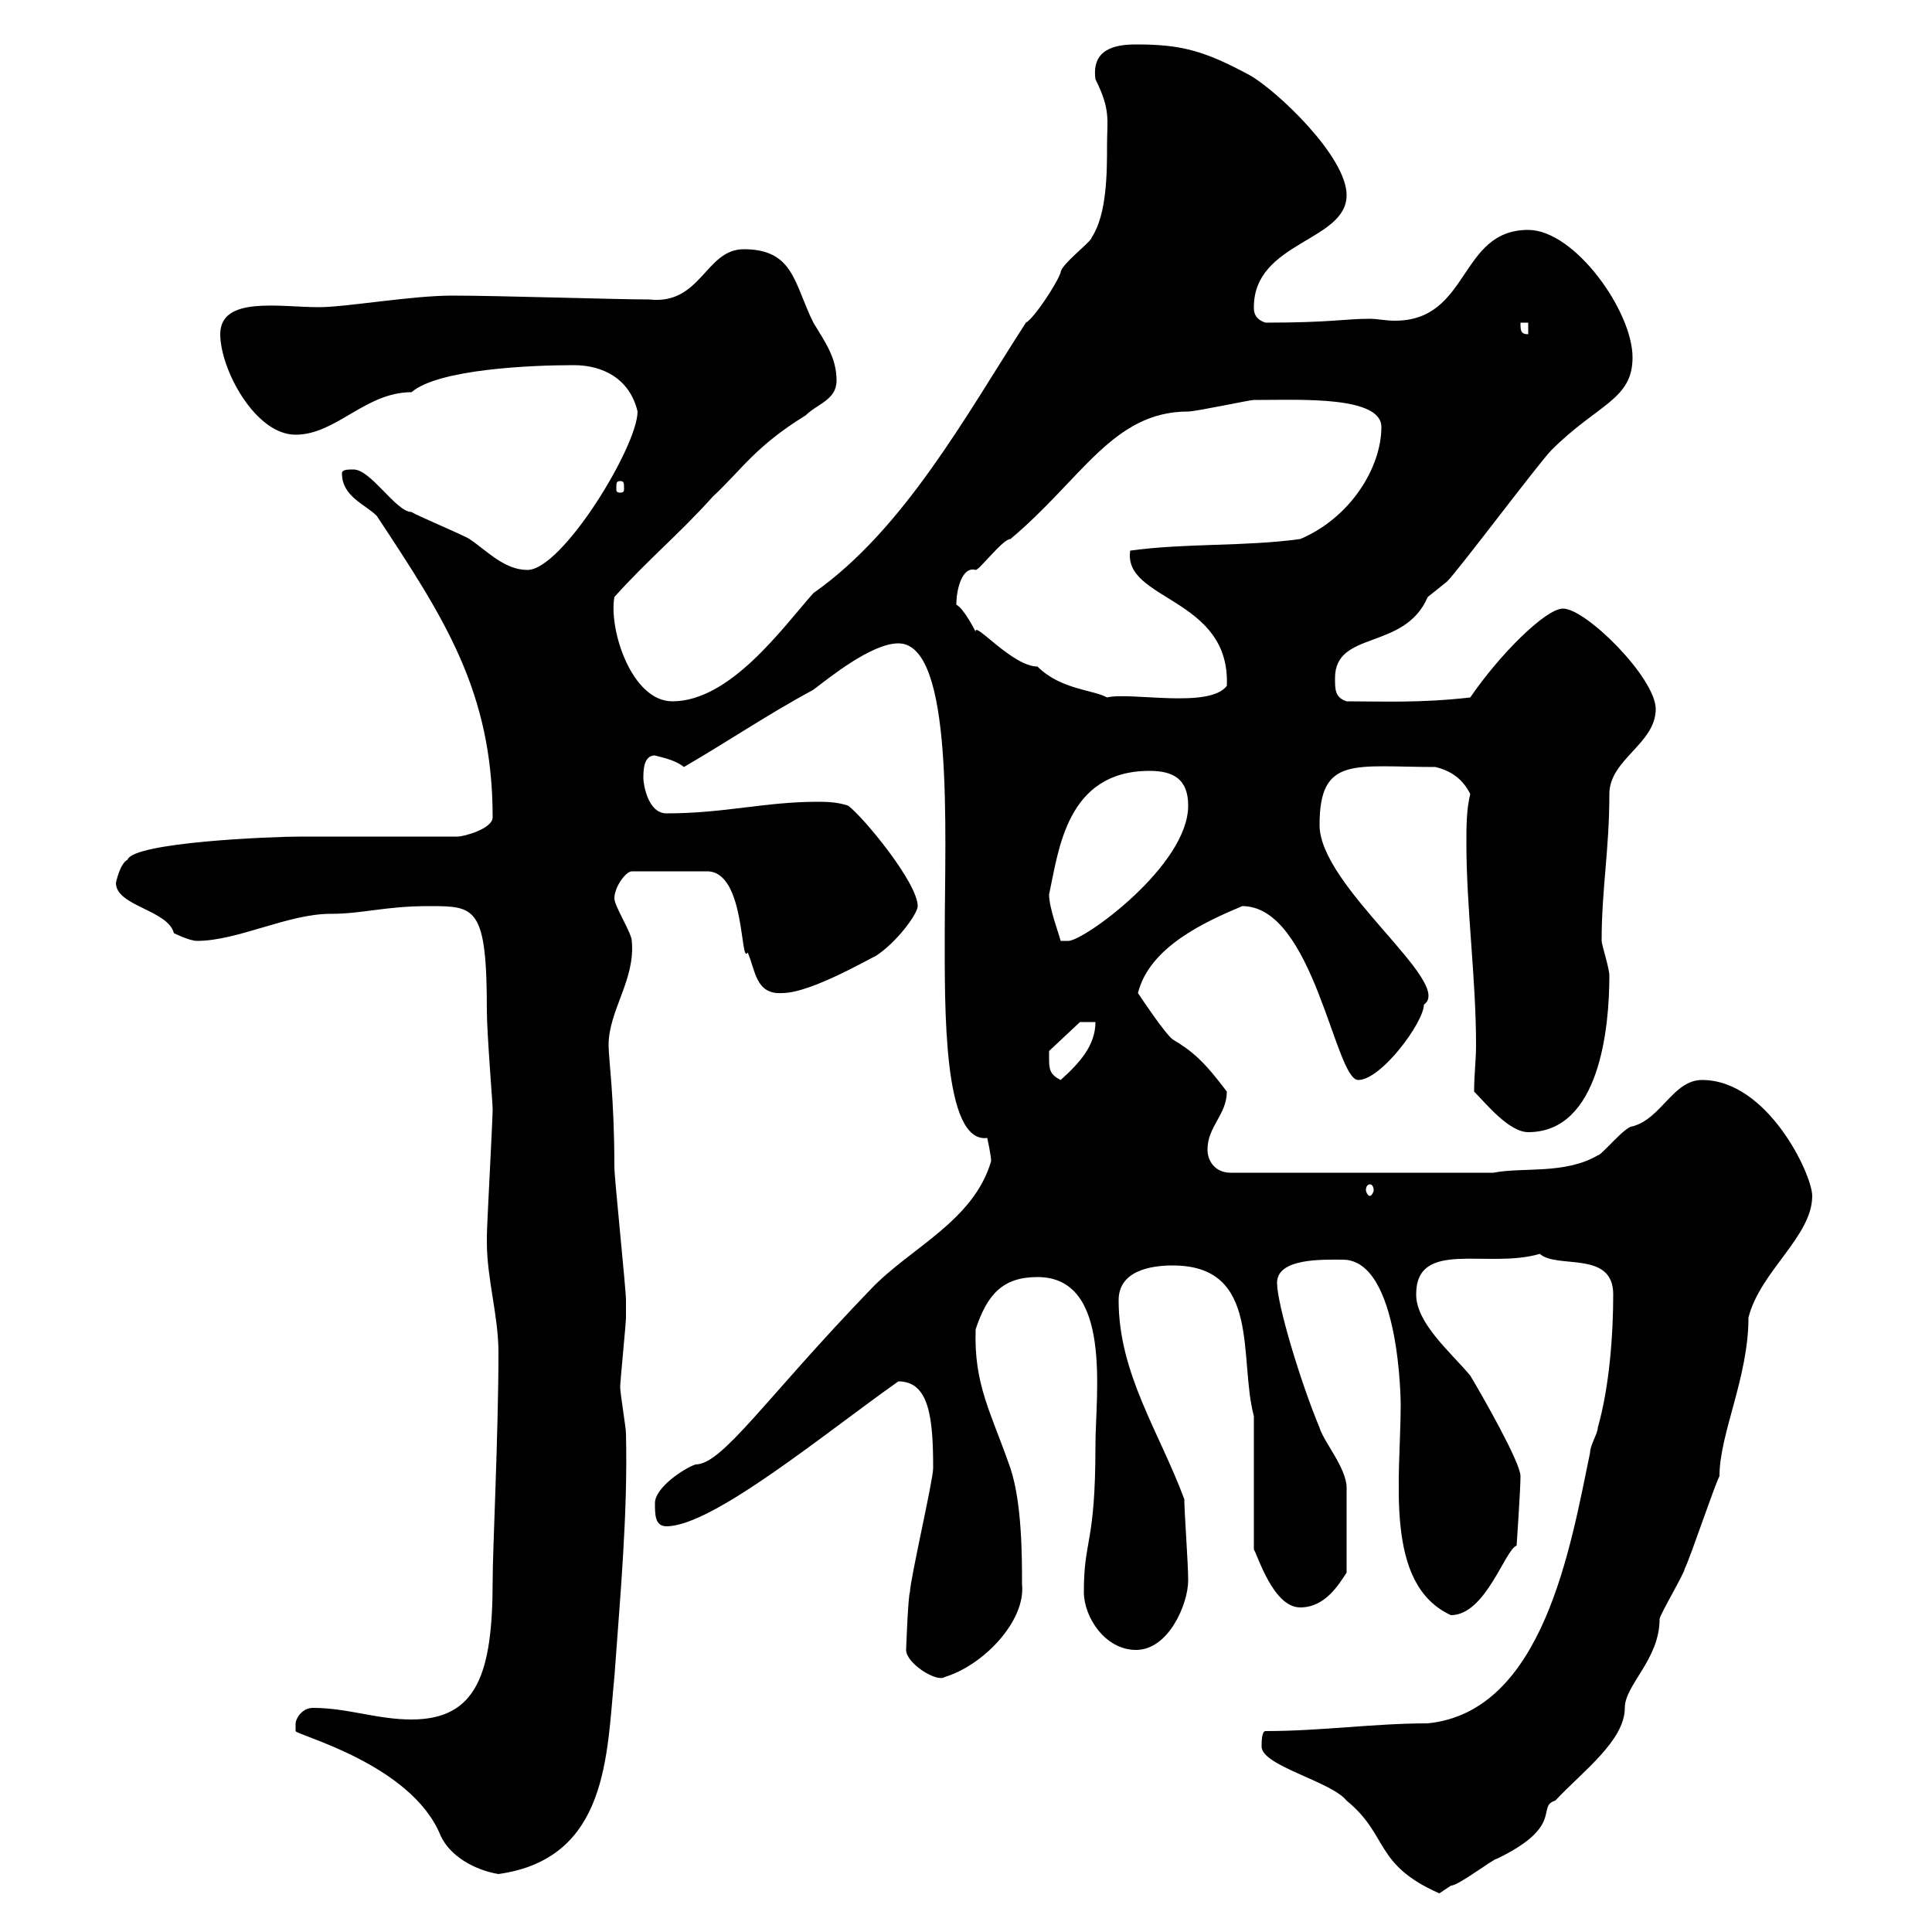 <svg xmlns="http://www.w3.org/2000/svg" xmlns:xlink="http://www.w3.org/1999/xlink" width="300" height="300"><path d="M195.90 271.20C195.90 274.20 206.70 276.60 209.10 279.60C215.70 285 213.30 289.50 223.50 294C223.50 294 225.30 292.80 225.30 292.80C226.50 292.80 231.90 288.60 232.50 288.60C243 283.50 238.50 280.50 241.50 279.60C245.70 275.10 252.30 270.30 252.30 265.20C252.30 261.60 257.70 257.70 257.70 251.40C257.70 250.80 261.60 244.20 261.60 243.60C262.50 241.80 266.10 231 267 229.20C267 222.60 271.50 213.90 271.50 204.60C273.30 197.40 281.40 192 281.40 185.70C281.40 182.40 274.50 167.70 264.30 167.70C259.80 167.70 258 173.70 253.50 174.90C252.30 174.90 248.70 179.40 248.10 179.40C243 182.40 236.40 181.20 231.90 182.10L191.10 182.10C188.70 182.10 187.50 180.30 187.50 178.50C187.50 174.90 190.50 173.10 190.50 169.50C186.90 164.70 185.10 163.20 182.10 161.40C180.90 160.50 177.30 155.10 176.70 154.20C178.50 147 187.20 143.10 192.90 140.70C204 140.70 207.30 167.70 210.90 167.70C214.50 167.70 221.10 158.70 221.10 156C225.90 152.70 204.90 137.70 204.90 128.10C204.90 117.30 210.30 119.10 222.90 119.10C225.30 119.70 227.10 120.90 228.30 123.30C227.70 125.70 227.70 128.40 227.70 130.80C227.70 141.30 229.20 151.80 229.20 162.30C229.20 164.70 228.90 166.80 228.90 169.50C230.70 171.30 234.30 175.80 237.30 175.80C248.40 175.80 249.90 159.60 249.90 151.50C249.90 150.30 248.70 146.70 248.70 146.10C248.70 138 249.90 132 249.90 123.30C249.90 117.90 257.10 115.50 257.10 110.10C257.10 105.30 246.30 94.50 242.70 94.50C240 94.50 232.80 101.70 228.30 108.30C220.50 109.20 214.50 108.90 209.10 108.90C207.30 108.30 207.30 107.10 207.30 105.30C207.30 97.80 218.10 101.10 221.70 92.70C221.70 92.70 224.70 90.30 224.70 90.30C226.50 88.50 239.10 71.70 240.90 69.90C248.10 62.70 253.50 62.10 253.50 55.50C253.50 48.30 244.50 35.70 237.30 35.70C226.50 35.70 228.30 49.80 216.60 49.80C215.10 49.80 213.90 49.50 212.70 49.50C208.80 49.50 206.70 50.10 196.50 50.10C194.70 49.50 194.70 48.30 194.70 47.70C194.70 37.50 209.10 37.50 209.10 30.30C209.10 24.30 198.30 14.10 194.10 11.70C186.90 7.80 183.30 6.90 176.40 6.90C172.80 6.90 169.50 7.80 170.10 12.30C172.50 17.10 171.90 18.60 171.90 22.50C171.90 26.70 171.90 33.30 169.50 36.90C169.50 37.50 164.70 41.10 164.70 42.30C164.10 44.10 160.50 49.50 159.30 50.10C150 64.50 140.40 82.20 126.30 92.10C121.50 97.50 113.40 108.90 104.40 108.90C98.10 108.90 94.50 97.80 95.40 92.70C100.80 86.70 105.30 83.10 110.70 77.10C115.20 72.90 117.30 69.30 125.10 64.50C126.90 62.70 129.90 62.10 129.90 59.10C129.90 55.50 128.10 53.10 126.30 50.10C123.30 44.10 123.30 38.70 115.50 38.70C109.50 38.70 108.90 47.40 100.80 46.50C95.70 46.50 77.40 45.90 70.20 45.90C63.90 45.90 53.70 47.70 49.50 47.70C43.50 47.70 34.20 45.90 34.20 51.90C34.20 57.30 39.60 67.50 45.90 67.50C52.20 67.50 56.70 60.90 63.90 60.90C68.10 57.30 82.50 56.70 89.10 56.70C93.60 56.70 97.80 58.80 99 63.90C99 69.30 87.30 88.50 81.90 88.50C78.30 88.50 75.60 85.50 72.90 83.70C72 83.10 64.80 80.10 63.90 79.50C61.50 79.50 57.60 72.90 54.90 72.90C54 72.90 53.10 72.90 53.10 73.50C53.10 77.10 56.70 78.30 58.50 80.10C69 96 76.50 107.40 76.50 126.90C76.50 128.70 72 129.90 71.10 129.90L46.80 129.90C42 129.90 20.70 130.80 19.80 133.50C18.60 134.10 18 137.10 18 137.10C18 140.70 26.10 141.30 27 144.90C27 144.90 29.40 146.10 30.60 146.10C36.90 146.10 44.70 141.90 51.30 141.90C56.40 141.90 59.70 140.70 66.60 140.70C73.80 140.70 75.60 140.70 75.60 156.90C75.60 160.50 76.50 171.30 76.50 172.20C76.50 174 75.60 190.20 75.60 192C75.60 192 75.60 192 75.60 192.90C75.60 198.60 77.40 204.30 77.40 210C77.40 222.60 76.50 240.60 76.50 245.40C76.50 259.80 74.10 267 63.90 267C58.50 267 54 265.20 48.60 265.20C46.80 265.20 45.90 267 45.90 267.60C45.90 267.60 45.90 268.80 45.90 268.80C45.90 269.40 63.90 273.90 68.40 285C69.90 288.30 73.80 290.40 77.40 291C94.50 288.60 94.20 272.40 95.40 260.40C96.30 247.80 97.50 235.20 97.20 222.60C97.20 221.70 96.30 216.30 96.30 215.40C96.30 214.50 97.20 205.50 97.20 204.60C97.20 204.60 97.20 202.80 97.20 201.90C97.20 200.10 95.40 183 95.40 181.20C95.40 170.40 94.50 164.40 94.50 162.30C94.50 156.90 98.70 152.10 98.10 146.10C98.10 144.90 95.40 140.70 95.40 139.50C95.40 137.70 97.20 135.30 98.10 135.30L109.80 135.30C115.80 135.30 114.90 150 116.10 147.90C117.30 150.60 117.30 154.50 121.50 154.20C126 154.20 135.60 148.50 135.90 148.50C139.20 146.40 142.50 141.90 142.50 140.70C142.50 137.10 134.10 126.90 131.70 125.10C129.90 124.50 128.10 124.50 126.90 124.50C118.80 124.50 112.50 126.30 103.50 126.30C100.50 126.30 99.90 121.50 99.90 120.90C99.90 119.70 99.90 117.30 101.70 117.30C102.60 117.60 104.70 117.90 106.20 119.10C113.40 114.90 119.10 111 126.30 107.10C128.70 105.30 135.30 99.90 139.50 99.90C148.20 99.90 146.70 129.30 146.70 144.90C146.70 156.30 146.40 177.60 153.30 176.70C153.30 176.70 153.90 179.40 153.90 180.30C151.20 189.60 141.30 193.80 135.30 200.10C118.80 217.20 112.20 227.40 108 227.40C106.20 228 101.70 231 101.70 233.40C101.70 235.20 101.70 237 103.50 237C110.70 237 128.40 222.30 139.50 214.50C144.30 214.50 144.90 220.20 144.90 228C144.90 229.80 141.30 245.40 141.30 247.20C141 247.80 140.70 256.20 140.70 256.20C140.70 258.30 145.50 261.30 146.70 260.40C152.70 258.60 159.30 251.70 158.70 246C158.70 241.80 158.70 233.40 156.90 228C153.90 219.30 151.20 215.10 151.50 206.40C153.30 201 155.70 198.30 161.10 198.30C172.80 198.30 170.10 216.60 170.10 224.40C170.10 240 168.30 238.80 168.30 247.20C168.30 251.10 171.60 256.20 176.40 256.20C181.50 256.20 184.50 249 184.50 245.40C184.50 242.70 183.90 234.90 183.90 232.80C180 222.30 173.70 213.30 173.70 201.90C173.70 197.40 178.50 196.50 182.10 196.50C195.90 196.50 192.30 210.90 194.70 219.90L194.70 240.60C195.30 241.50 197.70 249.60 201.90 249.60C205.80 249.60 207.90 246 209.10 244.20L209.10 231C209.10 228 205.50 223.80 204.90 221.70C201.90 214.50 198.30 202.50 198.30 199.20C198.30 195.30 205.50 195.60 208.50 195.60C217.50 195.60 217.50 218.40 217.50 218.10C217.50 229.50 214.80 246 225.30 250.80C230.70 250.80 233.70 240.60 235.50 240C235.50 240 236.10 231.30 236.10 229.20C236.10 227.10 230.10 216.60 228.30 213.60C225.30 210 219.90 205.50 219.90 201C219.90 192.30 231 197.10 239.10 194.70C241.80 197.10 250.50 194.10 250.50 201C250.50 207.30 249.90 215.40 248.10 221.70C248.10 222.60 246.90 224.40 246.90 225.60C243.90 240 239.70 265.80 221.70 267.60C213.30 267.60 205.20 268.80 196.50 268.80C195.90 268.80 195.90 270.60 195.90 271.20ZM212.70 183.90C213 183.90 213.30 184.20 213.30 184.80C213.30 185.10 213 185.70 212.70 185.70C212.40 185.70 212.10 185.10 212.10 184.80C212.10 184.20 212.40 183.90 212.70 183.90ZM162.90 164.10C162.90 164.10 162.90 163.20 162.90 163.20L167.70 158.70L170.10 158.70C170.10 162.30 167.70 165 164.70 167.70C162.90 166.80 162.90 165.90 162.90 164.10ZM162.90 138.90C164.40 132 165.60 119.70 178.50 119.70C182.10 119.70 184.50 120.90 184.50 125.10C184.50 134.40 168.30 146.10 165.90 146.10C165.90 146.10 165.90 146.10 164.70 146.10C164.40 144.90 162.90 141 162.90 138.90ZM148.50 93.90C148.50 91.50 149.40 87.90 151.50 88.50C152.10 88.50 155.70 83.70 156.90 83.70C168 74.40 172.80 63.90 184.50 63.90C185.70 63.90 194.10 62.10 194.70 62.10C195.90 62.10 195.90 62.10 195.90 62.10C201.90 62.10 214.50 61.50 214.50 66.30C214.50 72.60 209.70 80.40 201.90 83.70C193.20 84.90 184.20 84.30 175.50 85.50C174.30 93.30 191.10 92.70 190.50 106.50C187.80 110.10 175.50 107.40 171.90 108.30C169.80 107.10 164.70 107.10 161.10 103.50C157.20 103.50 151.20 96.30 151.50 98.10C151.50 98.10 149.70 94.50 148.50 93.90ZM96.30 74.70C96.90 74.70 96.90 75 96.90 75.90C96.90 76.20 96.90 76.50 96.30 76.50C95.70 76.50 95.70 76.20 95.70 75.90C95.70 75 95.70 74.70 96.30 74.70ZM236.10 50.10L237.30 50.10L237.30 51.90C236.10 51.90 236.10 51.30 236.10 50.10Z"/></svg>